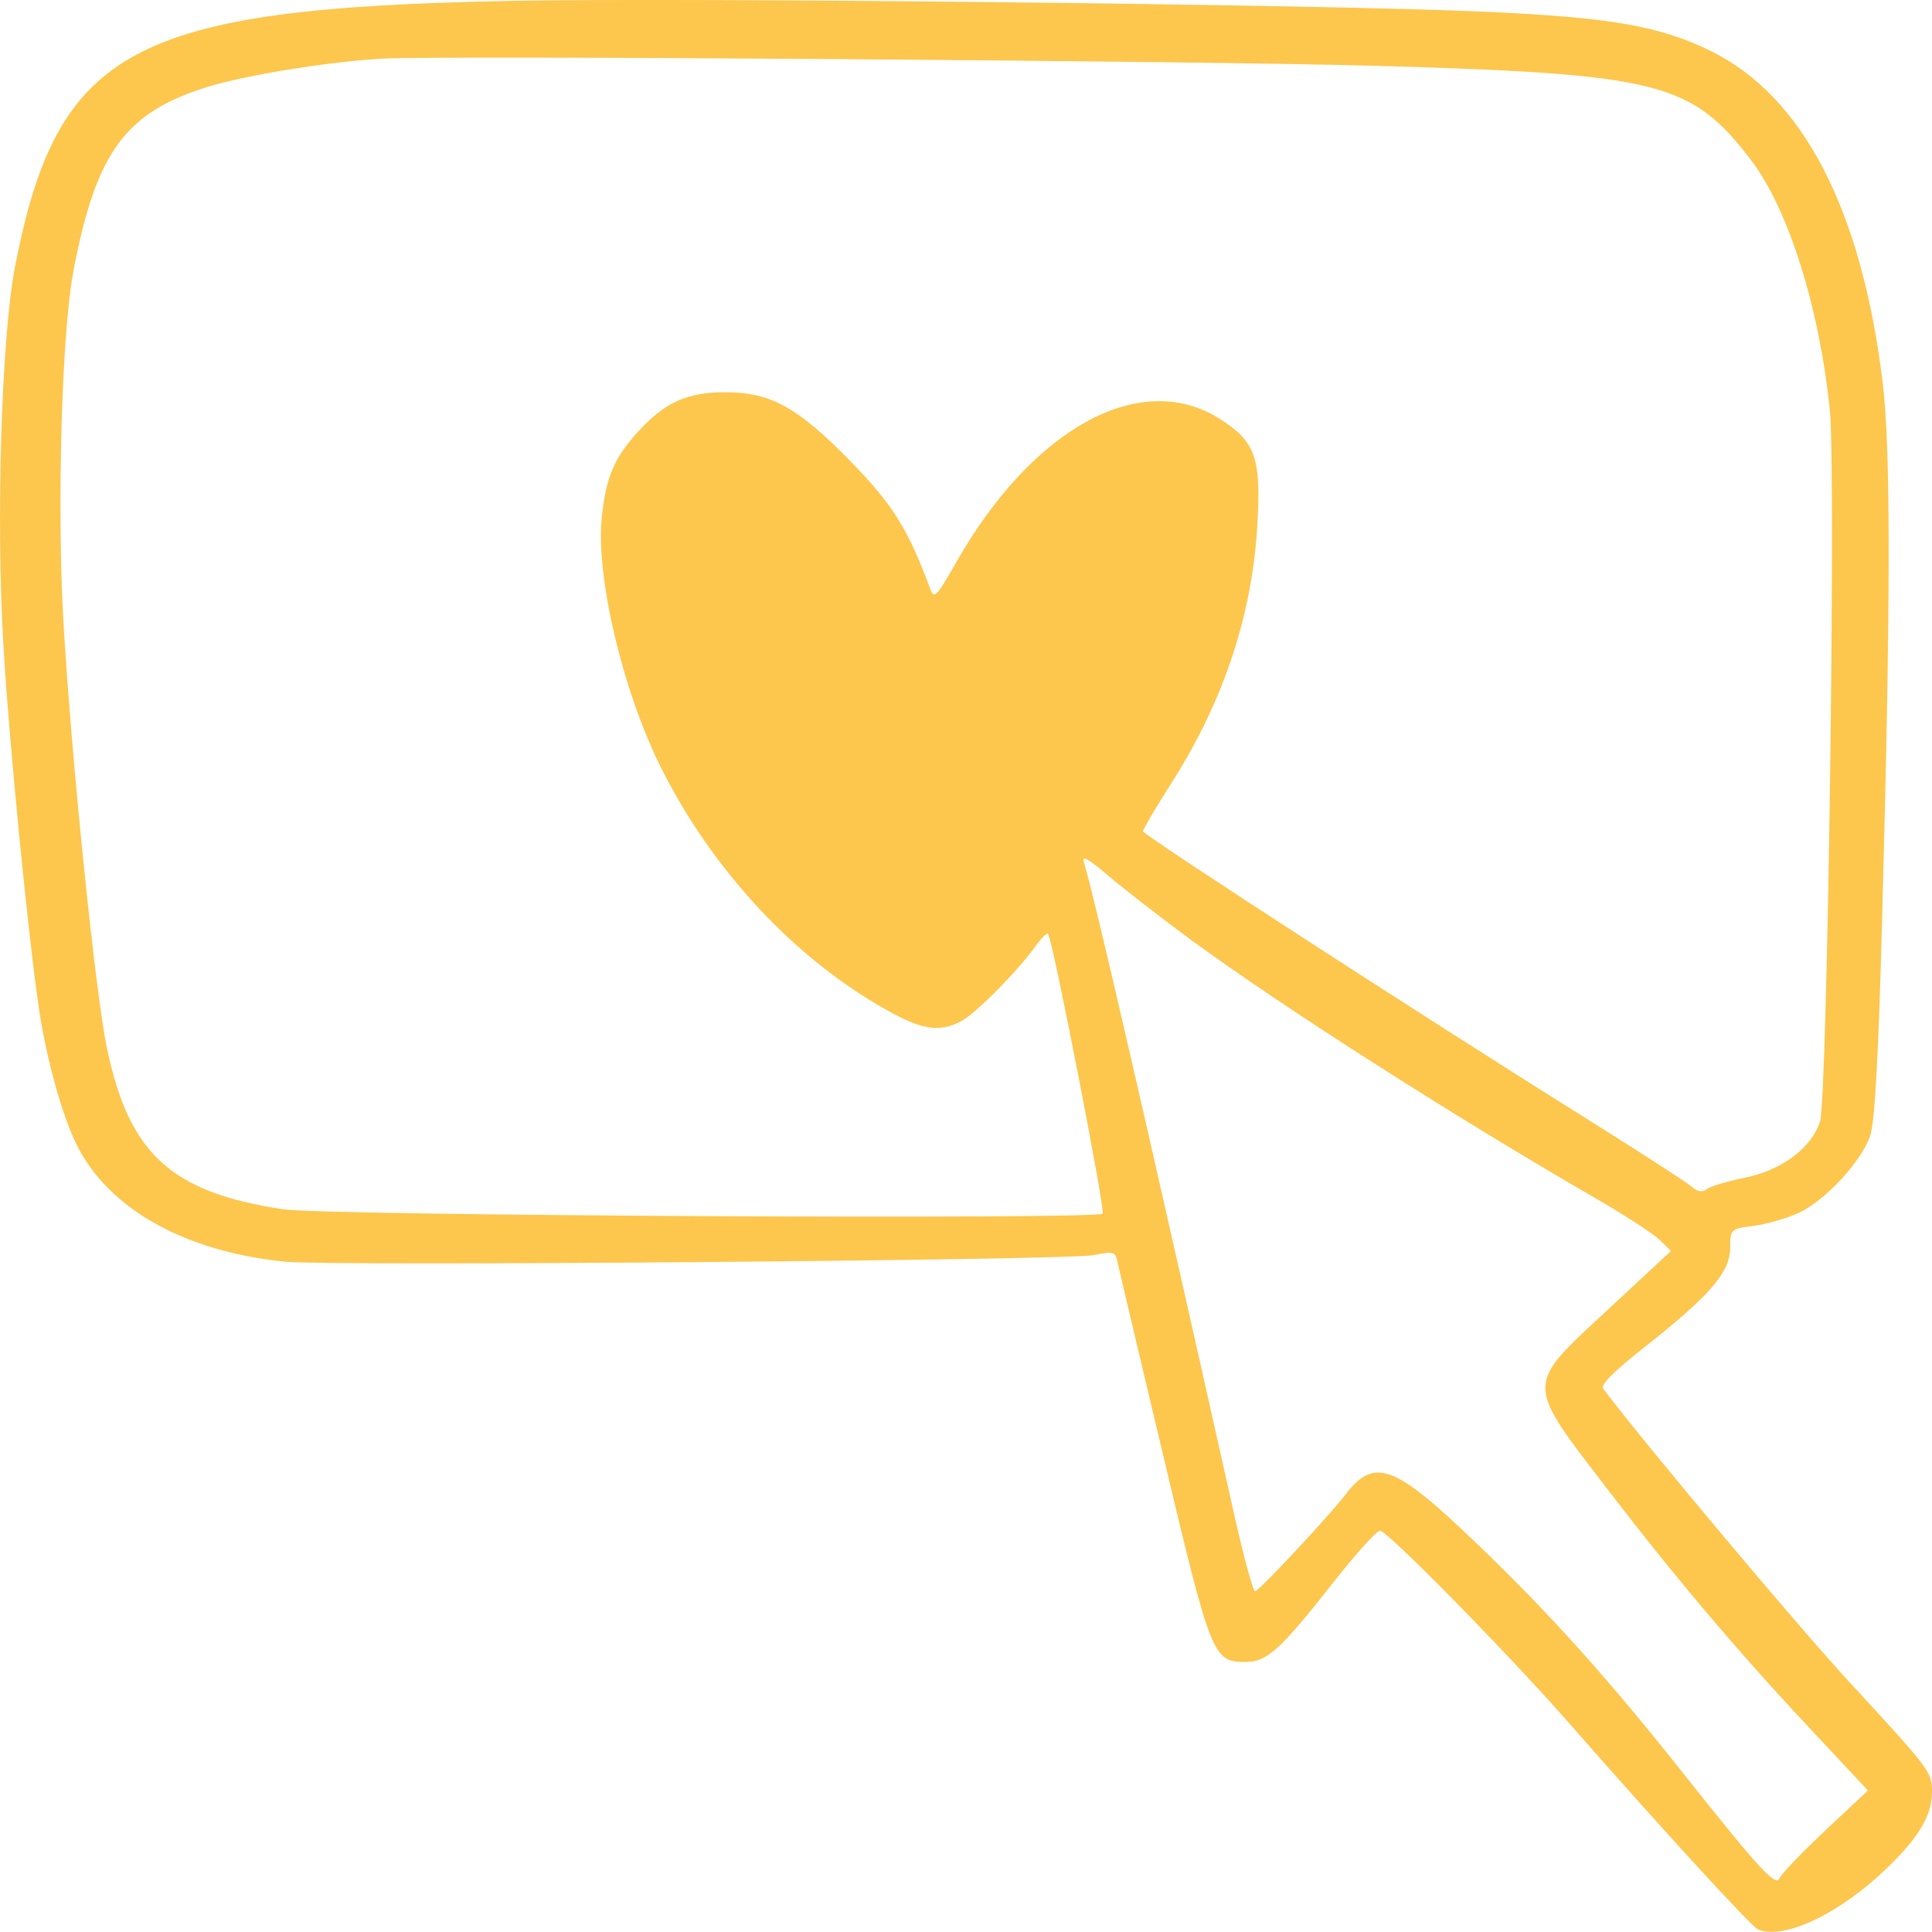 <svg width="125" height="125" viewBox="0 0 125 125" fill="none" xmlns="http://www.w3.org/2000/svg">
<g clip-path="url(#clip0_19_327)">
<path d="M119.736 108.921C116.261 105.152 106.546 93.572 103.719 89.844C103.541 89.606 104.422 88.718 106.341 87.209C110.594 83.857 111.933 82.32 111.939 80.77C111.946 79.521 111.96 79.507 113.482 79.309C114.322 79.2 115.64 78.818 116.384 78.47C118.105 77.664 120.433 75.145 121 73.486C121.3 72.605 121.539 68.31 121.778 59.291C122.331 38.692 122.338 28.969 121.792 24.613C120.412 13.478 116.616 6.206 110.669 3.291C107.385 1.686 104.245 1.133 96.222 0.765C86.083 0.287 44.285 -0.171 32.835 0.061C8.535 0.553 3.742 3.127 0.984 17.185C0.096 21.712 -0.273 33.578 0.226 41.86C0.601 48.169 1.851 60.827 2.54 65.388C3.039 68.658 4.029 72.195 4.978 74.1C7.04 78.224 11.983 80.989 18.449 81.631C21.453 81.931 69.11 81.542 70.755 81.207C72.018 80.948 72.162 80.989 72.291 81.603C72.367 81.979 73.712 87.66 75.275 94.235C78.361 107.221 78.477 107.514 80.567 107.528C81.973 107.535 82.826 106.763 86.315 102.319C87.736 100.516 89.074 99.034 89.285 99.034C89.763 99.034 97.622 107.036 101.582 111.556C107.447 118.254 113.339 124.679 113.756 124.843C115.476 125.512 119.033 123.812 122.092 120.862C124.14 118.882 124.994 117.455 125.001 115.967C125.007 114.656 124.946 114.574 119.736 108.914V108.921ZM18.374 78.251C11.068 77.152 8.358 74.68 6.917 67.805C6.166 64.234 4.623 49.097 4.111 40.358C3.674 32.854 3.988 21.507 4.753 17.526C6.207 9.866 8.098 7.278 13.417 5.626C15.895 4.861 21.316 3.98 24.717 3.796C28.759 3.578 77.569 3.933 89.081 4.26C107.351 4.786 109.427 5.305 113.291 10.357C115.708 13.518 117.722 19.923 118.391 26.559C118.794 30.54 118.234 71.014 117.756 72.55C117.224 74.257 115.292 75.711 112.895 76.196C111.762 76.428 110.642 76.763 110.417 76.94C110.137 77.159 109.836 77.111 109.447 76.776C109.133 76.503 106.436 74.755 103.405 72.857C92.508 66.043 74.729 54.532 73.951 53.795C73.896 53.747 74.756 52.286 75.842 50.579C79.201 45.294 81.038 39.709 81.359 33.824C81.591 29.591 81.208 28.546 78.894 27.085C73.814 23.883 66.857 27.659 61.913 36.302C60.548 38.685 60.439 38.801 60.159 38.036C58.759 34.247 57.776 32.677 55.099 29.919C51.651 26.375 49.897 25.392 46.981 25.378C44.489 25.364 43.008 26.027 41.28 27.932C39.737 29.632 39.212 30.861 38.938 33.448C38.536 37.238 40.256 44.584 42.694 49.514C46.08 56.362 51.59 62.227 57.714 65.538C59.742 66.637 60.814 66.767 62.145 66.098C63.074 65.627 65.778 62.91 66.986 61.23C67.382 60.684 67.737 60.336 67.812 60.424C68.106 60.779 71.527 78.34 71.342 78.524C70.953 78.913 21.057 78.654 18.374 78.244V78.251ZM118.091 118.439C116.562 119.872 115.244 121.245 115.148 121.511C114.916 122.125 113.837 120.951 108.915 114.745C104.074 108.634 100.182 104.305 95.526 99.847C90.187 94.726 88.924 94.262 87.053 96.699C85.988 98.085 81.543 102.851 81.208 102.96C81.085 103.001 80.457 100.707 79.822 97.853C74.258 72.98 70.823 58.069 70.12 55.747C69.99 55.324 70.482 55.604 71.67 56.628C72.626 57.447 75.084 59.359 77.112 60.848C82.826 65.046 94.16 72.284 103.057 77.425C105.023 78.558 106.942 79.801 107.358 80.204L108.116 80.934L104.019 84.744C98.639 89.742 98.639 89.353 104.019 96.372C108.252 101.895 112.301 106.688 116.78 111.488L120.856 115.844L118.091 118.432V118.439Z" fill="#FDC64D"/>
</g>
<defs>
<clipPath id="clip0_19_327">
<rect width="125" height="125" fill="white"/>
</clipPath>
</defs>
</svg>
